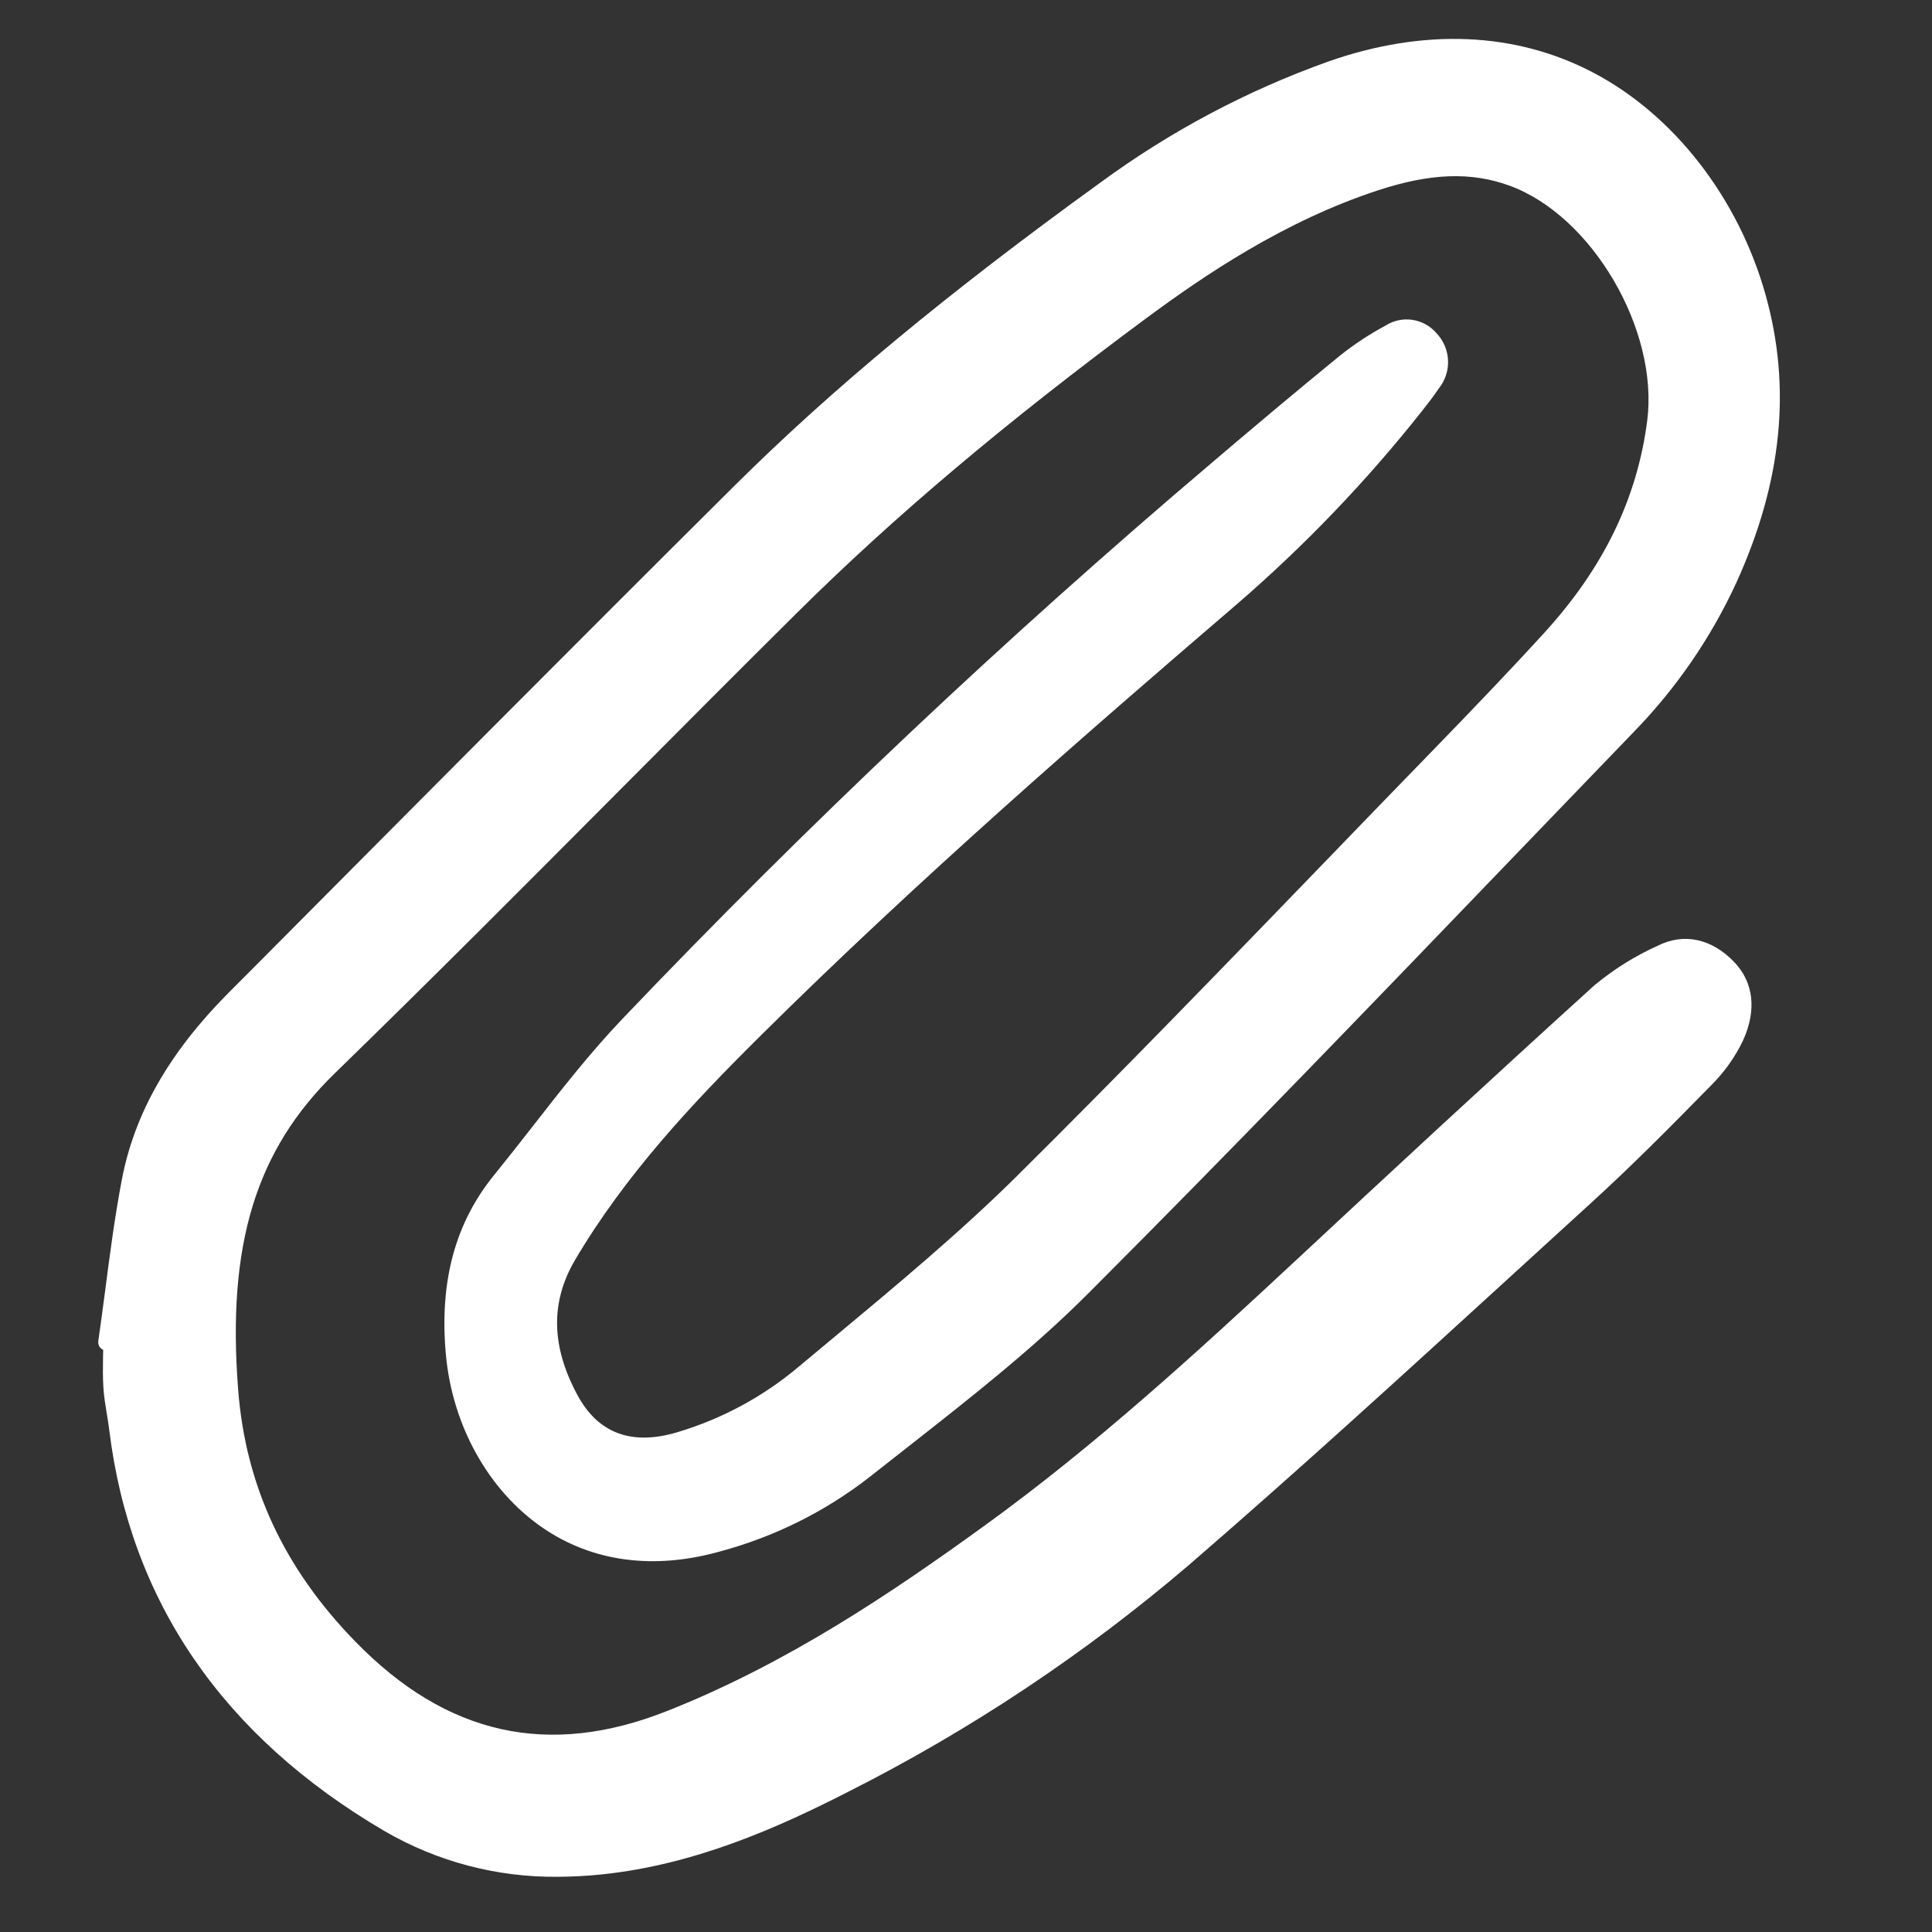 <svg width="24" height="24" viewBox="0 0 24 24" fill="none" xmlns="http://www.w3.org/2000/svg">
<rect x="0" y="0" width="24" height="24" fill="#333333" stroke="none"/>
<g clipPath="url(#clip0_1313_3305)">
<path d="M9.418 12.896C11.382 10.945 13.516 9.092 15.362 7.508C16.201 6.784 16.97 5.983 17.658 5.114C17.72 5.036 17.801 4.933 17.876 4.822C17.954 4.723 17.994 4.6 17.988 4.474C17.982 4.349 17.931 4.229 17.844 4.138C17.767 4.049 17.66 3.99 17.544 3.973C17.427 3.956 17.308 3.982 17.209 4.046C17.01 4.153 16.821 4.277 16.645 4.418C16.076 4.882 15.517 5.354 15.045 5.756C12.483 7.929 10.038 10.237 7.72 12.669C7.325 13.085 6.965 13.546 6.618 13.991C6.462 14.191 6.3 14.397 6.138 14.597C5.654 15.192 5.458 15.919 5.538 16.818C5.617 17.706 6.065 18.512 6.736 18.975C7.355 19.402 8.12 19.505 8.947 19.272C9.616 19.092 10.244 18.781 10.792 18.356C10.953 18.229 11.114 18.102 11.277 17.975C12.039 17.377 12.829 16.759 13.523 16.063C15.326 14.259 17.124 12.389 18.862 10.581C19.337 10.087 19.813 9.593 20.289 9.099C20.819 8.556 21.253 7.926 21.57 7.237C22.138 5.987 22.256 4.818 21.933 3.664C21.595 2.457 20.791 1.422 19.782 0.897C18.821 0.396 17.688 0.349 16.507 0.762C15.491 1.124 14.533 1.633 13.664 2.272C11.78 3.634 10.334 4.831 9.116 6.042C7.143 8.003 5.149 10.01 3.221 11.95L2.833 12.339C2.102 13.075 1.671 13.831 1.514 14.652C1.426 15.113 1.364 15.586 1.305 16.043C1.277 16.249 1.251 16.455 1.221 16.66C1.218 16.682 1.222 16.705 1.233 16.724C1.244 16.744 1.261 16.759 1.282 16.768C1.282 16.795 1.281 16.823 1.28 16.85C1.278 16.98 1.276 17.114 1.285 17.247C1.292 17.354 1.31 17.458 1.326 17.559C1.337 17.625 1.348 17.69 1.356 17.755C1.616 19.888 2.767 21.568 4.776 22.746C5.431 23.127 6.177 23.323 6.935 23.314C7.117 23.313 7.3 23.303 7.482 23.284C8.643 23.162 9.676 22.698 10.533 22.26C12.055 21.492 13.479 20.544 14.775 19.436C16.128 18.267 17.471 17.039 18.769 15.853C19.1 15.55 19.431 15.248 19.763 14.945C20.265 14.488 20.736 14.013 21.256 13.483C21.42 13.32 21.556 13.129 21.655 12.92C21.823 12.547 21.784 12.204 21.545 11.953C21.265 11.659 20.918 11.585 20.593 11.748C20.309 11.876 20.044 12.042 19.805 12.241C18.489 13.434 17.195 14.634 16.103 15.652C14.846 16.822 13.606 17.955 12.247 18.94C11.069 19.794 9.775 20.666 8.286 21.255C6.814 21.838 5.548 21.556 4.415 20.393C3.527 19.482 3.05 18.456 2.958 17.258C2.819 15.46 3.179 14.284 4.164 13.328C5.357 12.168 6.55 10.969 7.704 9.81C8.419 9.092 9.158 8.349 9.89 7.623C11.105 6.418 12.482 5.255 14.226 3.963C14.96 3.419 15.953 2.746 17.119 2.364C17.769 2.151 18.271 2.133 18.745 2.304C19.774 2.674 20.608 4.096 20.462 5.228C20.337 6.195 19.918 7.057 19.181 7.864C18.727 8.361 18.258 8.848 17.819 9.301C17.363 9.77 16.908 10.24 16.454 10.711C15.211 11.998 13.925 13.328 12.634 14.608C11.923 15.312 11.135 15.967 10.374 16.601C10.224 16.725 10.074 16.85 9.925 16.975C9.481 17.35 8.964 17.629 8.406 17.794C7.845 17.959 7.432 17.805 7.177 17.337C6.846 16.728 6.835 16.176 7.144 15.651C7.766 14.596 8.604 13.704 9.418 12.896Z" fill="white"/>
</g>
<defs>
<clipPath id="clip0_1313_3305">
<rect width="21" height="22.978" fill="white" transform="translate(1.125 0.41)"/>
</clipPath>
</defs>
</svg>
